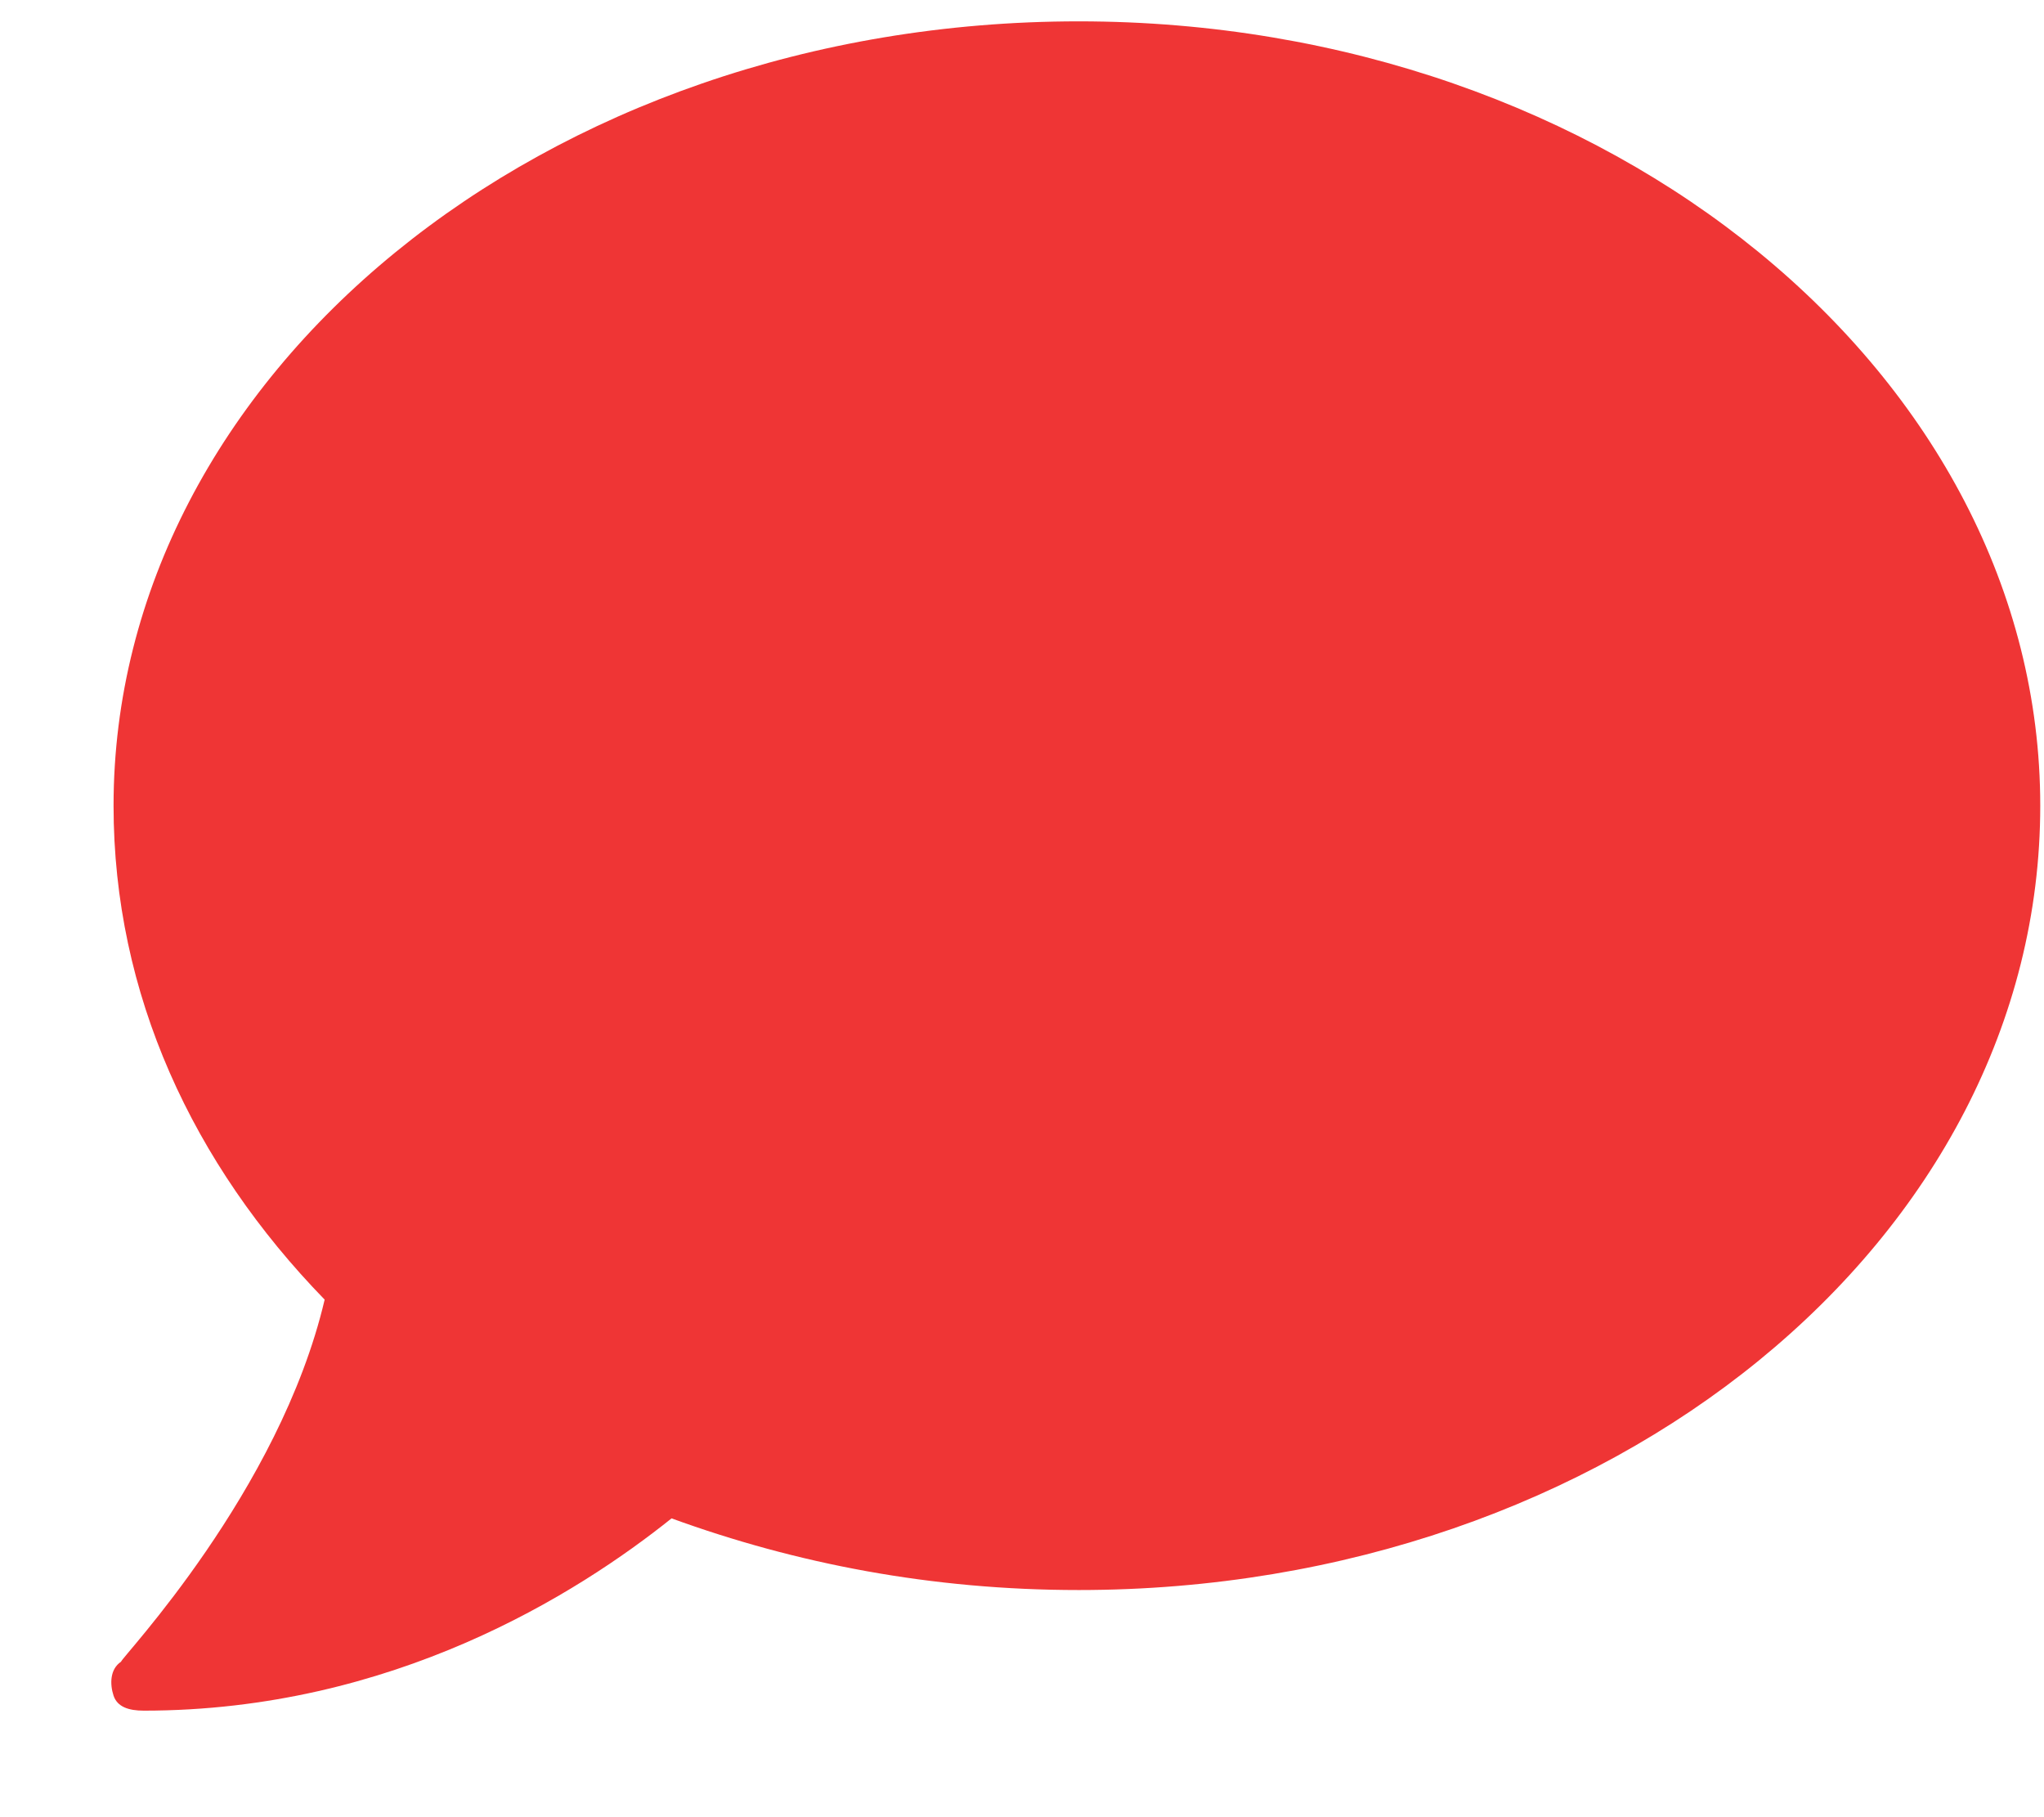 <?xml version="1.0" encoding="UTF-8"?> <svg xmlns="http://www.w3.org/2000/svg" width="18" height="16" viewBox="0 0 18 16" fill="none"><path d="M9.5 0.188C14.182 0.188 17.967 3.309 17.967 7.094C17.967 10.912 14.182 14 9.5 14C8.205 14 7.01 13.768 5.914 13.369C5.084 14.033 3.457 15.062 1.266 15.062C1.133 15.062 1.033 15.029 1 14.93C0.967 14.83 0.967 14.697 1.066 14.631C1.066 14.598 2.461 13.137 2.859 11.443C1.697 10.248 1 8.754 1 7.094C1 3.309 4.785 0.188 9.5 0.188Z" fill="#EF3535"></path></svg> 